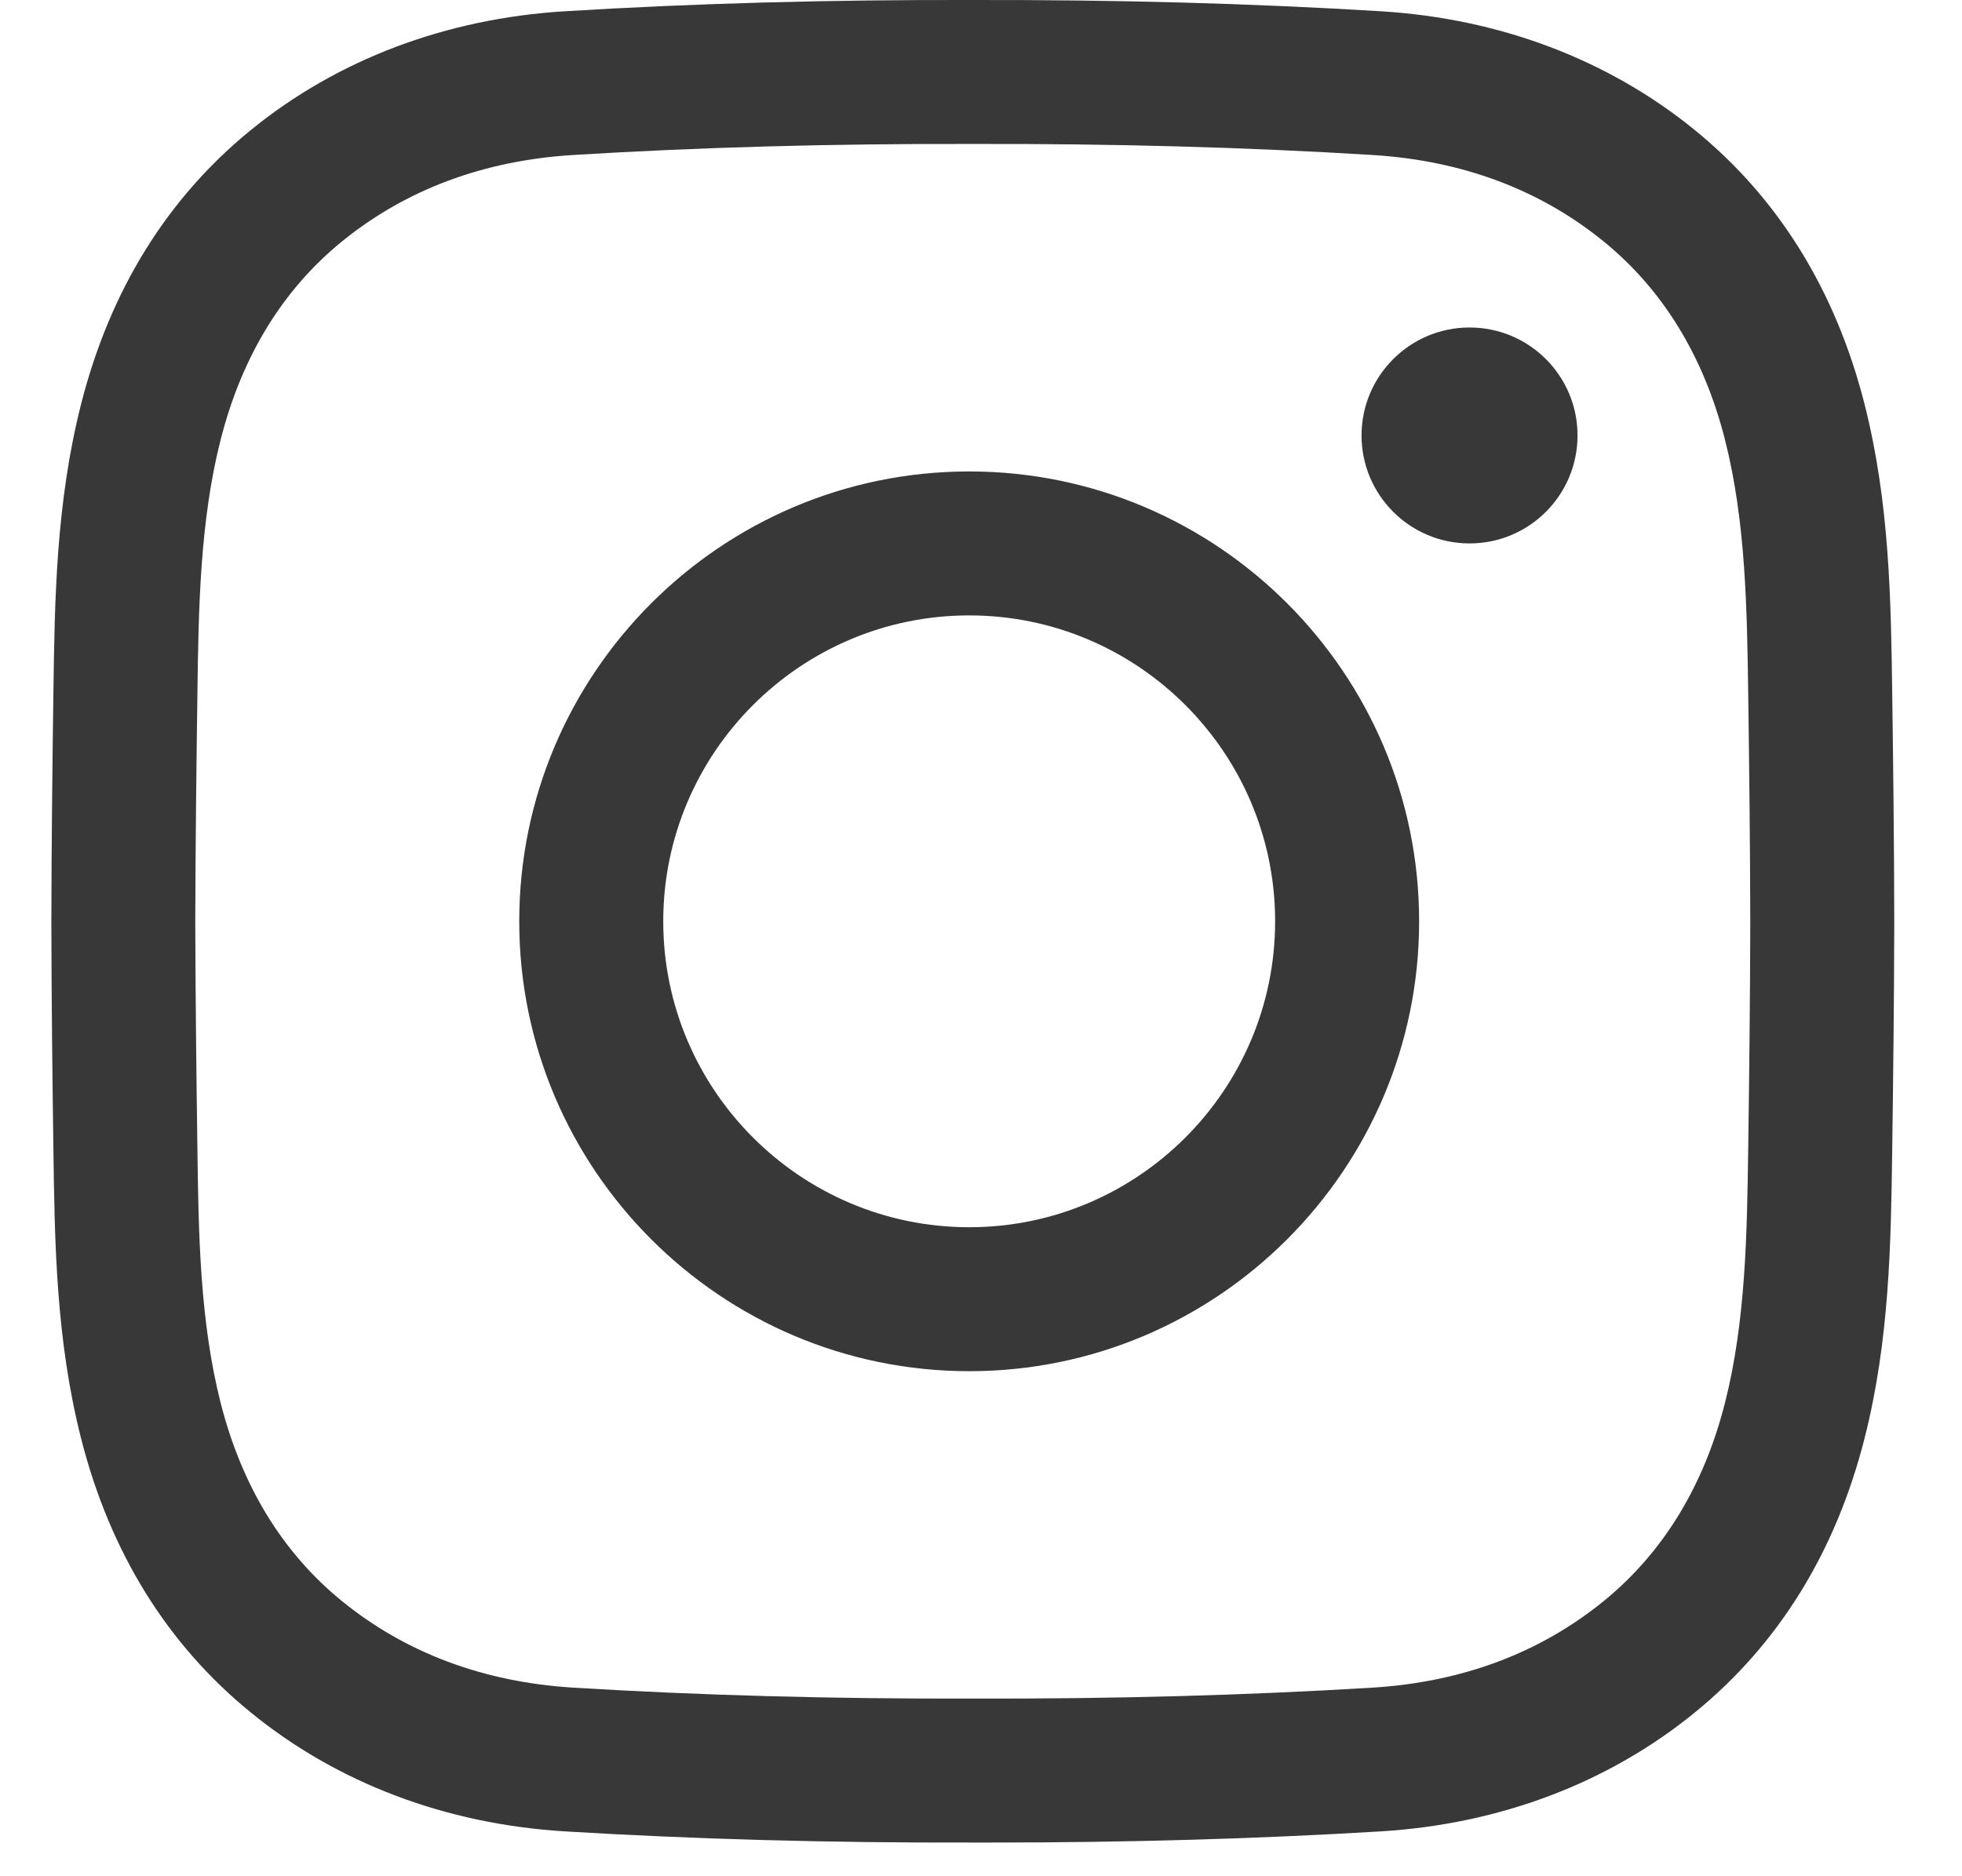 <svg width="23" height="22" viewBox="0 0 23 22" fill="none" xmlns="http://www.w3.org/2000/svg">
<path d="M11.617 21.605C11.545 21.605 11.474 21.605 11.402 21.605C9.708 21.609 8.144 21.566 6.622 21.474C5.227 21.389 3.953 20.907 2.939 20.079C1.96 19.281 1.291 18.202 0.952 16.872C0.657 15.714 0.641 14.578 0.626 13.479C0.615 12.69 0.604 11.755 0.602 10.805C0.604 9.85 0.615 8.916 0.626 8.127C0.641 7.028 0.657 5.891 0.952 4.733C1.291 3.403 1.96 2.324 2.939 1.526C3.953 0.699 5.227 0.217 6.622 0.132C8.144 0.039 9.709 -0.004 11.406 0C13.1 -0.003 14.664 0.039 16.186 0.132C17.581 0.217 18.855 0.699 19.869 1.526C20.848 2.324 21.517 3.403 21.856 4.733C22.151 5.891 22.167 7.028 22.182 8.127C22.193 8.916 22.204 9.85 22.206 10.801V10.805C22.204 11.755 22.193 12.69 22.182 13.479C22.167 14.578 22.151 15.714 21.856 16.872C21.517 18.202 20.848 19.281 19.869 20.079C18.855 20.907 17.581 21.389 16.186 21.474C14.729 21.562 13.232 21.605 11.617 21.605ZM11.402 19.917C13.068 19.921 14.598 19.879 16.084 19.789C17.139 19.725 18.053 19.382 18.803 18.771C19.495 18.206 19.972 17.427 20.22 16.455C20.466 15.491 20.48 14.456 20.494 13.456C20.505 12.672 20.516 11.744 20.518 10.803C20.516 9.861 20.505 8.933 20.494 8.15C20.48 7.149 20.466 6.114 20.22 5.15C19.972 4.178 19.495 3.399 18.803 2.834C18.053 2.223 17.139 1.881 16.084 1.817C14.598 1.726 13.068 1.684 11.406 1.688C9.74 1.684 8.21 1.726 6.724 1.817C5.669 1.881 4.755 2.223 4.005 2.834C3.313 3.399 2.836 4.178 2.588 5.15C2.342 6.114 2.327 7.149 2.314 8.15C2.303 8.934 2.292 9.863 2.289 10.805C2.292 11.743 2.303 12.671 2.314 13.456C2.327 14.456 2.342 15.491 2.588 16.455C2.836 17.427 3.313 18.206 4.005 18.771C4.755 19.382 5.669 19.724 6.724 19.789C8.21 19.879 9.74 19.921 11.402 19.917ZM11.362 16.078C8.453 16.078 6.087 13.711 6.087 10.803C6.087 7.894 8.453 5.528 11.362 5.528C14.27 5.528 16.636 7.894 16.636 10.803C16.636 13.711 14.27 16.078 11.362 16.078ZM11.362 7.216C9.384 7.216 7.775 8.825 7.775 10.803C7.775 12.78 9.384 14.39 11.362 14.39C13.339 14.39 14.948 12.78 14.948 10.803C14.948 8.825 13.339 7.216 11.362 7.216ZM17.227 3.84C16.528 3.84 15.961 4.407 15.961 5.106C15.961 5.805 16.528 6.372 17.227 6.372C17.927 6.372 18.493 5.805 18.493 5.106C18.493 4.407 17.927 3.84 17.227 3.84Z" fill="#383838"/>
</svg>
